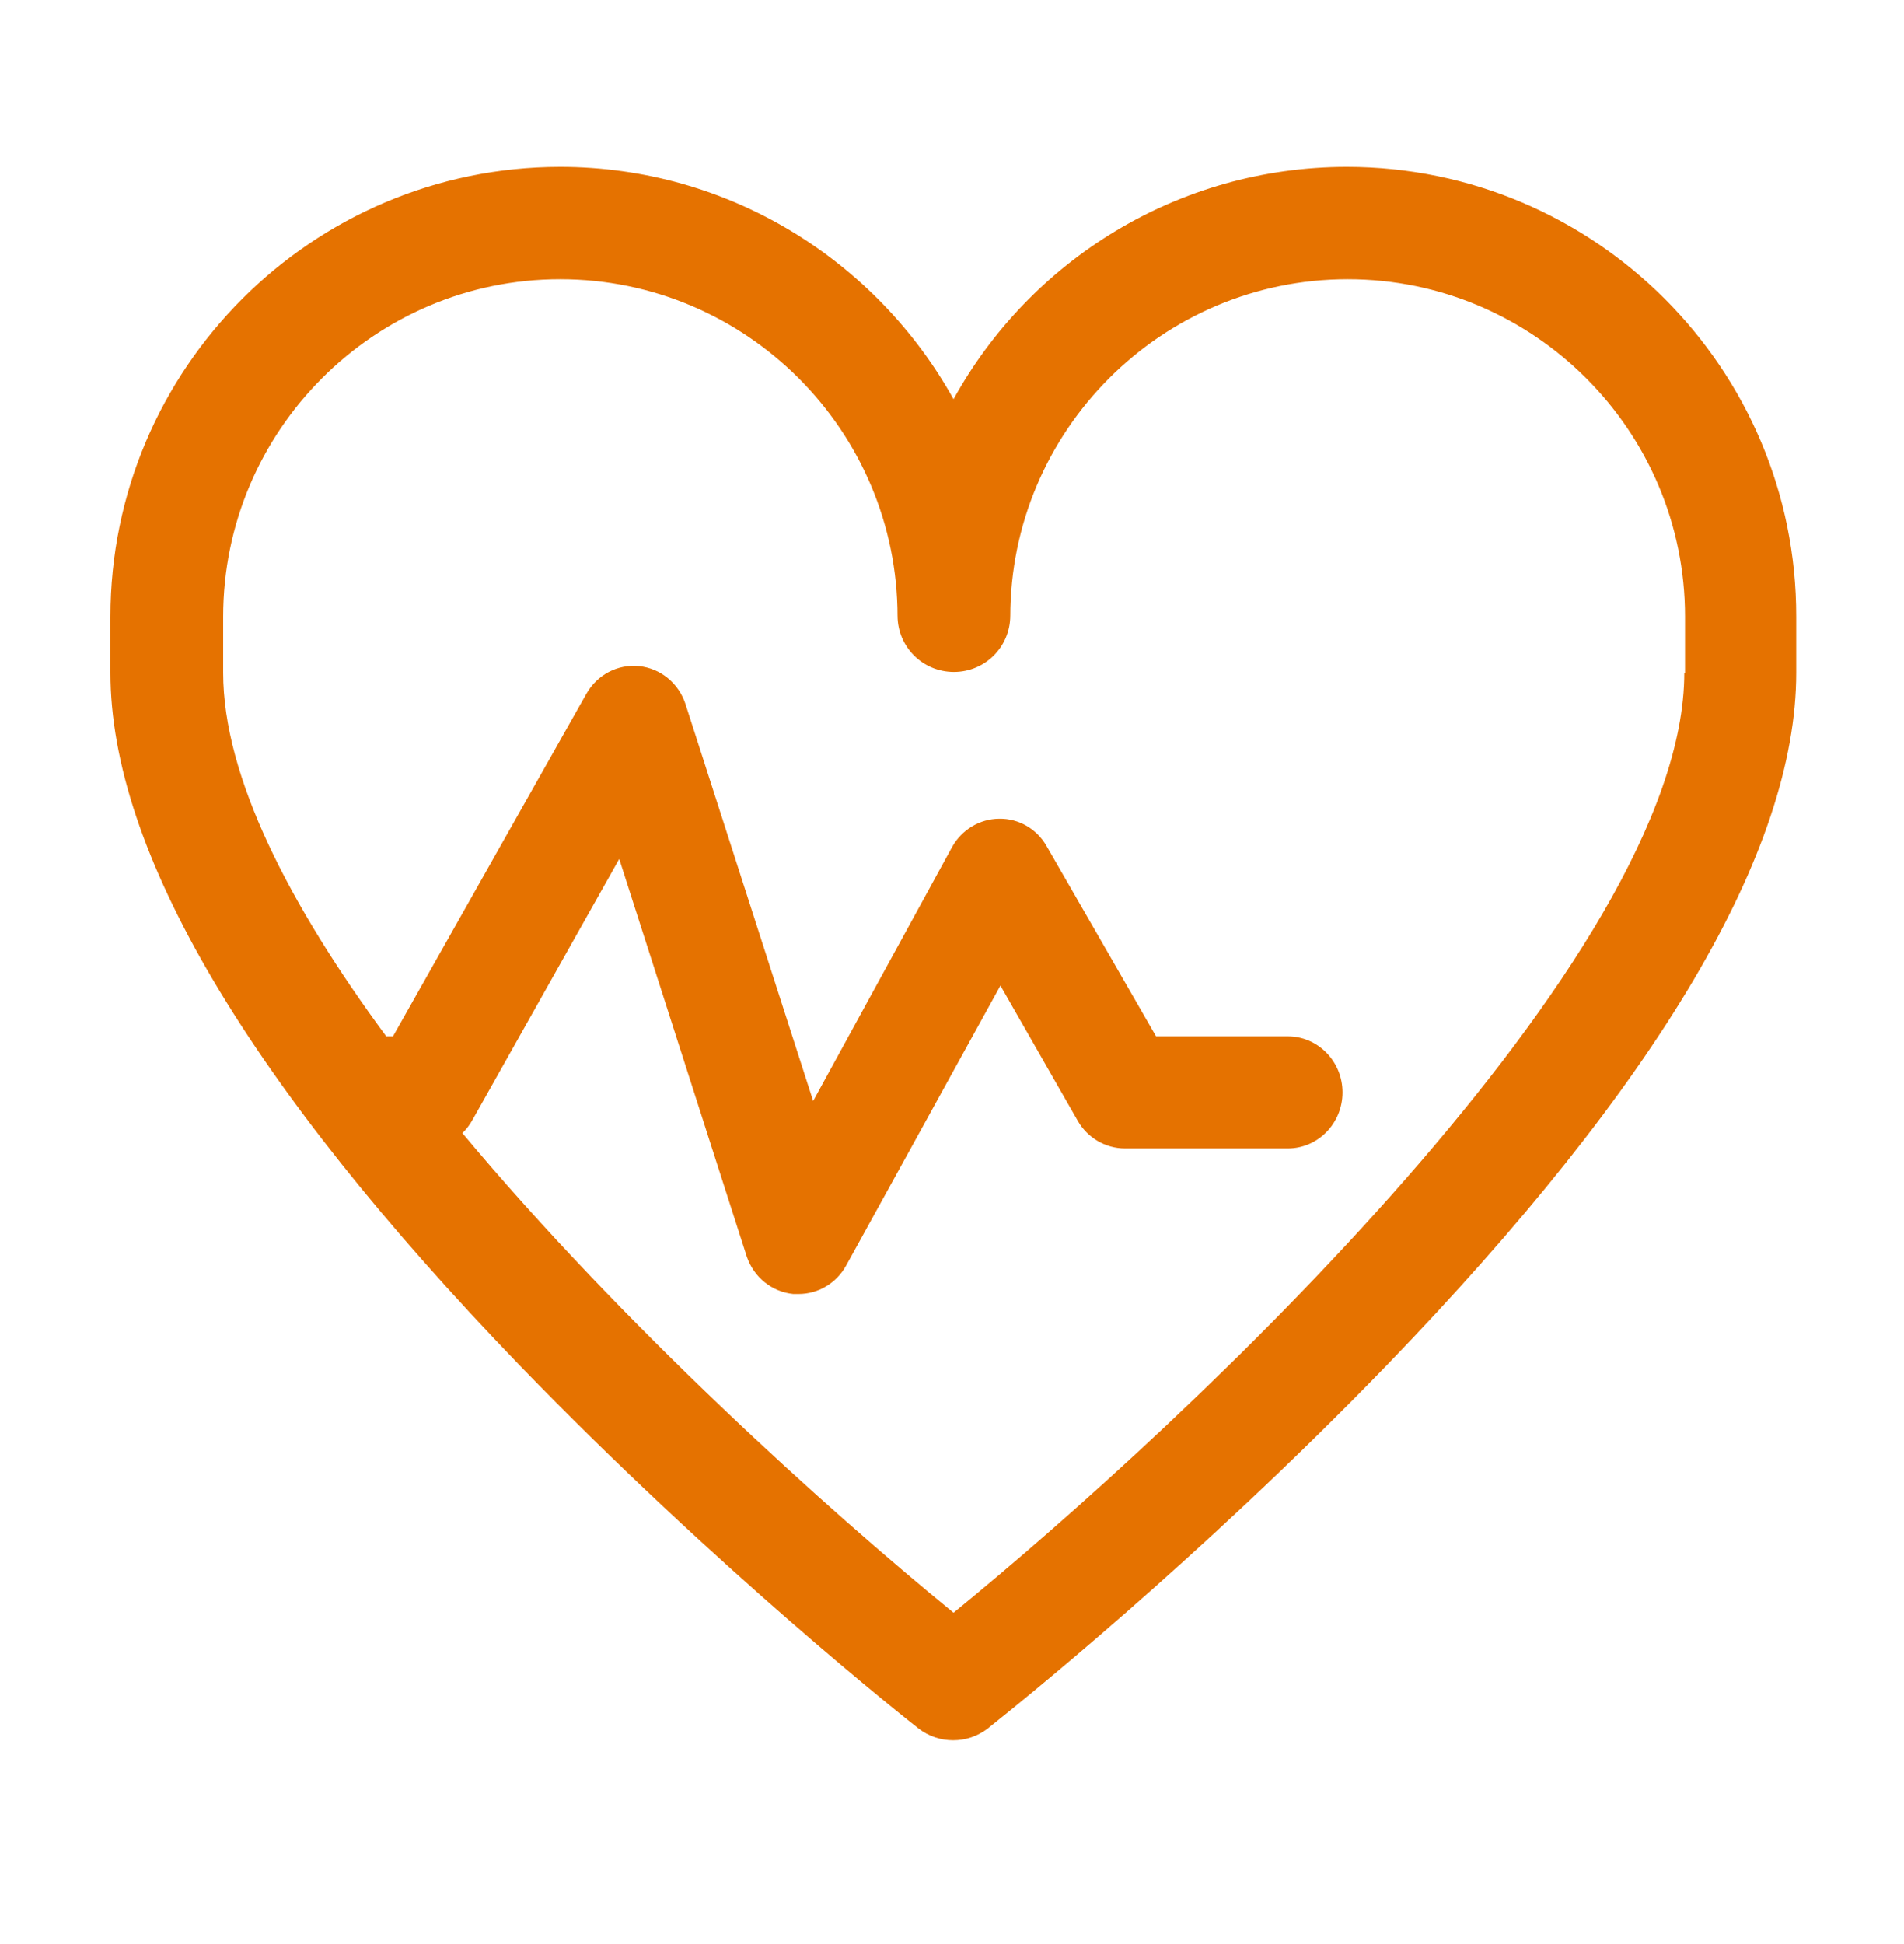 <svg xmlns="http://www.w3.org/2000/svg" width="48" height="49" viewBox="0 0 48 49" fill="none"><path fill-rule="evenodd" clip-rule="evenodd" d="M24.039 10.062C25.968 6.568 29.693 4.206 33.955 4.206C40.205 4.206 45.293 9.294 45.283 15.544V16.955C45.283 21.448 41.808 27.323 34.963 34.408C30.199 39.337 25.514 43.078 24.952 43.526C24.928 43.546 24.911 43.559 24.903 43.566C24.643 43.768 24.336 43.864 24.029 43.864C23.722 43.864 23.415 43.768 23.155 43.566C22.954 43.412 18.067 39.553 13.095 34.408C6.259 27.323 2.784 21.448 2.784 16.955V15.544C2.784 9.294 7.872 4.206 14.122 4.206C18.384 4.206 22.099 6.577 24.039 10.062ZM24.039 40.648C29.904 35.867 42.461 24.136 42.461 16.955H42.48V15.544C42.48 10.849 38.659 7.038 33.975 7.038C29.28 7.038 25.469 10.859 25.469 15.544V15.515C25.469 16.302 24.835 16.936 24.048 16.936C23.261 16.936 22.627 16.302 22.627 15.515V15.544C22.627 10.849 18.807 7.038 14.122 7.038C9.437 7.038 5.626 10.859 5.626 15.544V16.955C5.626 19.59 7.312 22.834 9.737 26.121C9.913 26.121 9.907 26.121 9.907 26.121L14.781 17.49C15.052 17.006 15.574 16.732 16.116 16.789C16.656 16.846 17.113 17.223 17.284 17.753V17.755L20.5 27.75L24 21.354C24.243 20.915 24.697 20.641 25.19 20.637C25.684 20.628 26.143 20.895 26.389 21.334L29.145 26.121H32.467C33.227 26.121 33.845 26.754 33.845 27.533C33.845 28.312 33.227 28.945 32.467 28.945H28.359C27.871 28.945 27.417 28.68 27.169 28.248L25.221 24.842L21.33 31.901C21.086 32.342 20.629 32.616 20.132 32.616H19.999C19.462 32.563 19.005 32.195 18.827 31.675L15.611 21.65L11.904 28.239C11.836 28.359 11.753 28.467 11.657 28.559C15.705 33.411 20.859 38.052 24.039 40.648Z" fill="#E57200"></path></svg>